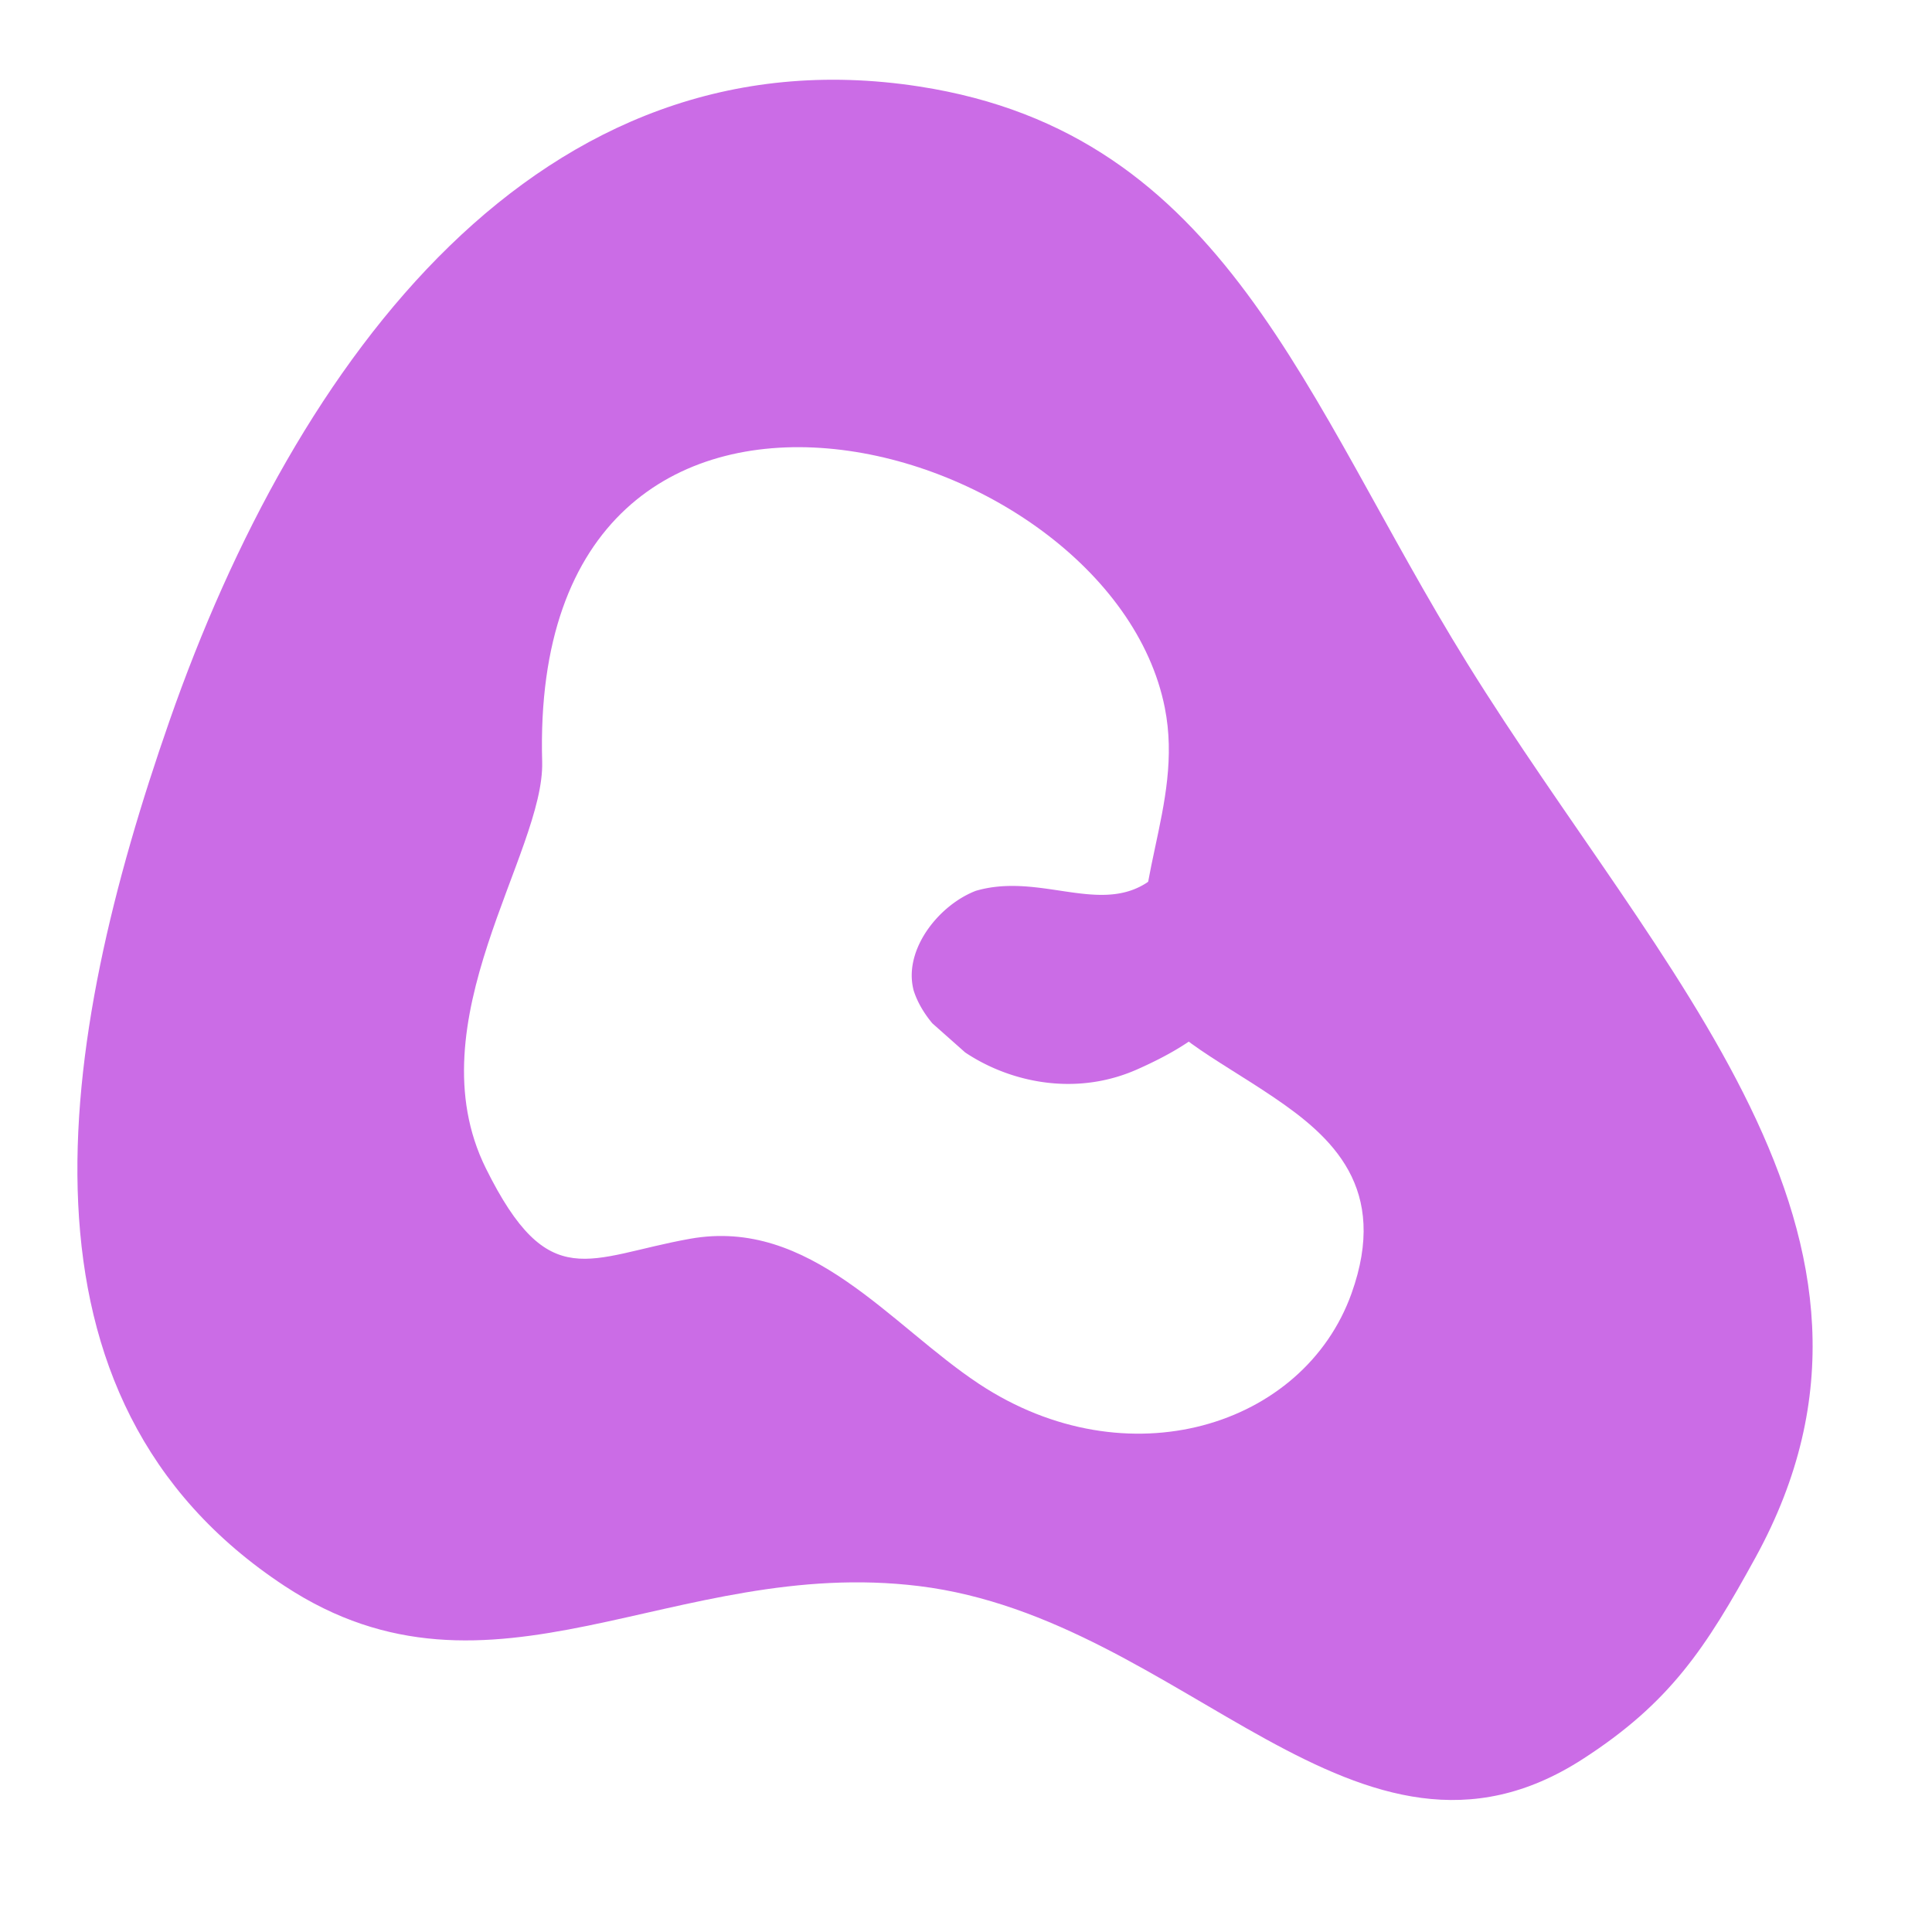 <svg xmlns="http://www.w3.org/2000/svg" width="500" height="500" viewBox="0 0 375 375"><defs><clipPath id="a"><path d="M90 86h175v193H90Zm0 0"/></clipPath><clipPath id="b"><path d="m221.902 67.785 50.844 199.11-159.144 40.636-50.844-199.11Zm0 0"/></clipPath><clipPath id="c"><path d="m63.066 108.344 50.844 199.11 159.14-40.638-50.843-199.109Zm0 0"/></clipPath><clipPath id="d"><path d="m63.152 108.32 50.782 198.871 158.671-40.52L221.82 67.806Zm0 0"/></clipPath><clipPath id="e"><path d="M176 145h100v66H176Zm0 0"/></clipPath><clipPath id="f"><path d="m171.105 190.285 62.708-70.695 49.937 44.293-62.71 70.695Zm0 0"/></clipPath><clipPath id="g"><path d="m234.016 119.36-62.711 70.695 49.937 44.297 62.707-70.696Zm0 0"/></clipPath><clipPath id="h"><path d="m234.027 119.371-62.914 70.926 49.711 44.09 62.91-70.922Zm0 0"/></clipPath></defs><path fill="#fff" d="M-37.5-37.5h450v450h-450z"/><path fill="#fff" d="M-37.5-37.5h450v450h-450z"/><path fill="#cb6ce6" d="M178.43 307.863c51.57 6.36 85.07 61.739 128.746 33.59 16.941-10.922 23.898-21.512 33.586-39.183 34.226-62.442-18.469-113.004-55.977-173.528C253.02 77.48 238.027 25.988 178.43 16.79 104.848 5.426 57.422 69.641 32.89 139.938 11.095 202.402-.003 271.523 55.282 307.863c40.188 26.418 75.418-5.879 123.149 0m0 0"/><g clip-path="url(#a)"><g clip-path="url(#b)"><g clip-path="url(#c)"><g clip-path="url(#d)"><path fill="#fff" d="M226.082 137.344c3.844 19.281-7.832 35.457-3.465 54.89 1.727 7.68 13.242 13.059 24.574 20.73 11.329 7.669 22.473 17.626 15.133 38.106-9.27 25.88-43.574 36.52-72.273 17.559-17.266-11.406-32.738-32.363-56.13-28.18-19.726 3.528-27.382 11.016-39.62-13.687-14.067-28.395 11.437-61.215 10.933-78.93-2.68-94.488 110.149-64.117 120.848-10.488"/></g></g></g></g><g clip-path="url(#e)"><g clip-path="url(#f)"><g clip-path="url(#g)"><g clip-path="url(#h)"><path fill="#cb6ce6" d="M177.313 192.164a13 13 0 0 1-.22-1.11c-1.124-7.421 5.348-15.449 12.294-18.14 11.957-3.508 23.324 4.191 32.605-1.21 11.051-6.434 8.672-24.395 27.895-26.231 10.879-1.04 23.027 5.007 25.093 12.89 1.625 6.207 1.915 15.172-9.332 24.95-7.418 6.449-13.472 3.582-22.8 9.55-7.465 4.774-8.766 8.782-22.118 14.703-18.882 8.38-39.722-3.414-43.417-15.402"/></g></g></g></g></svg>